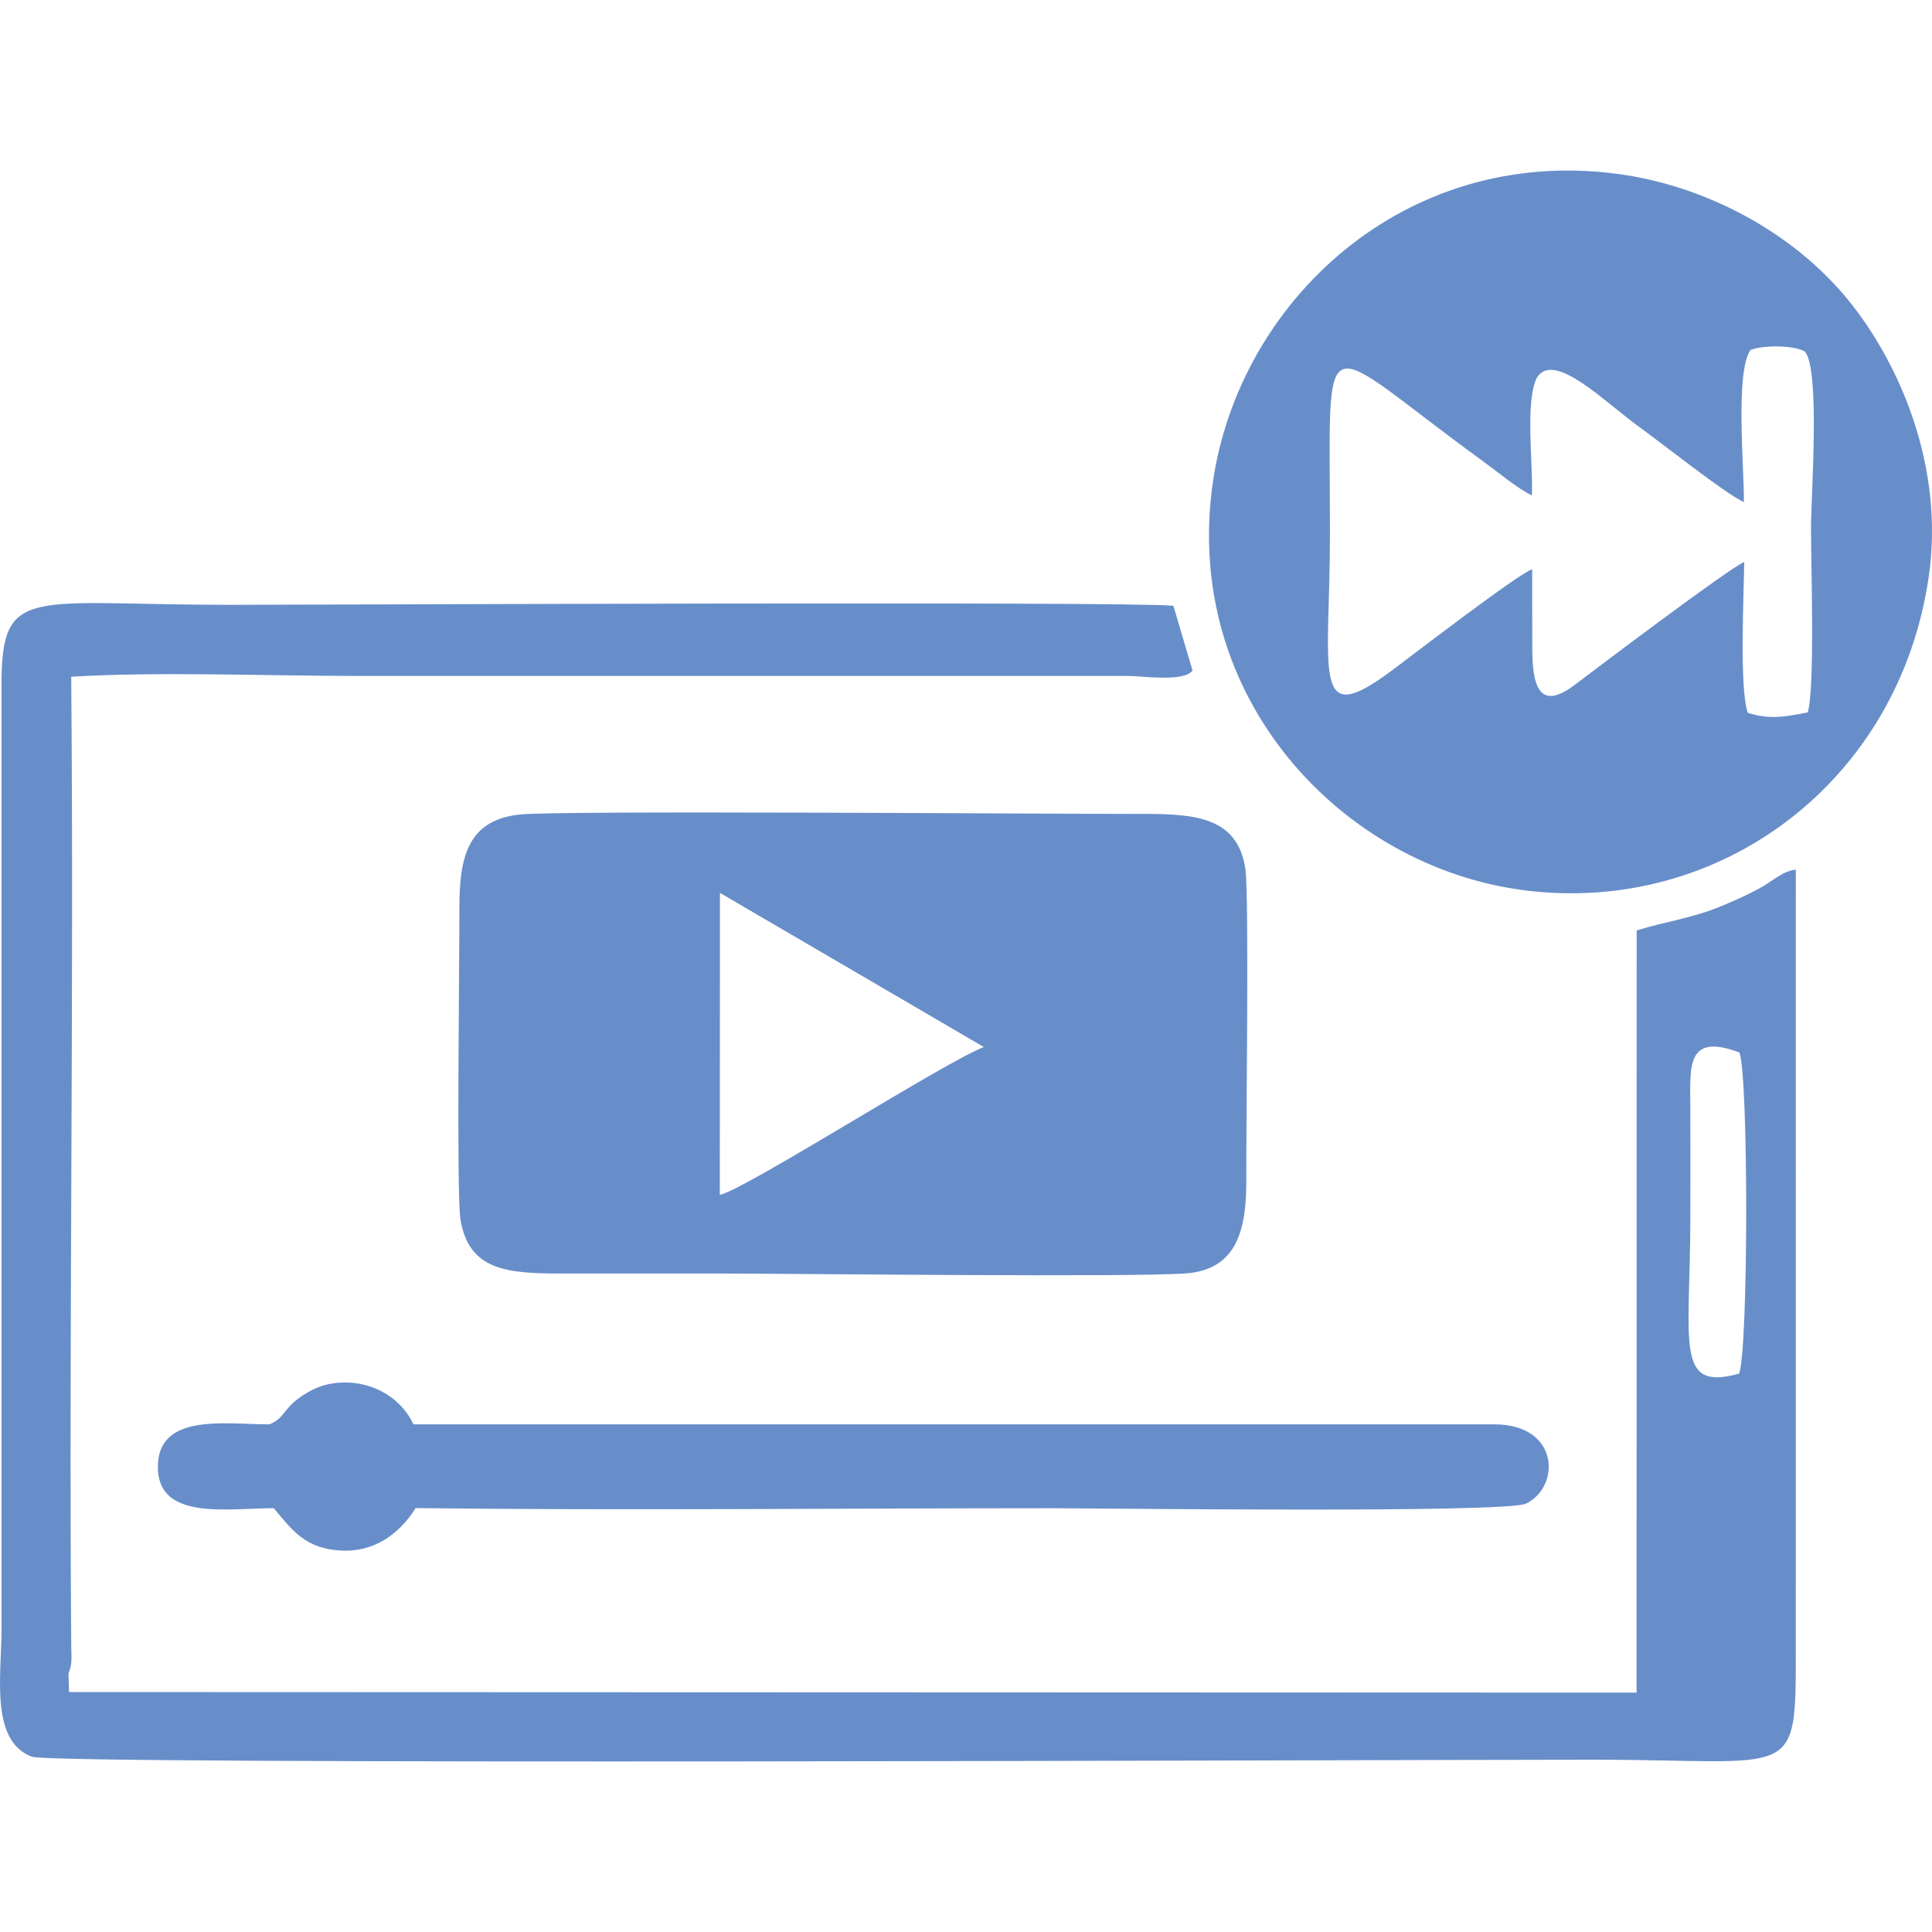 <?xml version="1.0" encoding="UTF-8"?>
<!DOCTYPE svg PUBLIC "-//W3C//DTD SVG 1.1//EN" "http://www.w3.org/Graphics/SVG/1.1/DTD/svg11.dtd">
<!-- Creator: CorelDRAW -->
<svg xmlns="http://www.w3.org/2000/svg" xml:space="preserve" width="6.729in" height="6.729in" version="1.1" style="shape-rendering:geometricPrecision; text-rendering:geometricPrecision; image-rendering:optimizeQuality; fill-rule:evenodd; clip-rule:evenodd"
viewBox="0 0 12899.12 12899.12"
 xmlns:xlink="http://www.w3.org/1999/xlink"
 xmlns:xodm="http://www.corel.com/coreldraw/odm/2003">
 <defs>
  <style type="text/css">
   <![CDATA[
    .fil0 {fill:none}
    .fil1 {fill:#688ECA}
   ]]>
  </style>
 </defs>
 <g id="Layer_x0020_1">
  <rect class="fil0" width="12899.12" height="12899.12"/>
  <path class="fil1" d="M11613.37 7026.73c61.13,162.09 60.33,1979.81 -2.28,2144.55 -434.28,119.53 -325.31,-198.34 -325.31,-1057.13 0,-237.04 0.66,-474.15 -0.05,-711.17 -0.85,-278.91 -32.8,-510.16 327.64,-376.25zm-11156.29 4145.22c28.2,-63.93 19.04,-113.81 18.48,-186.6 -16.08,-2146.95 18.94,-4320.13 -0.18,-6467.23 599.95,-35.24 1291.47,-5.14 1901.72,-5.14l5154.6 0c89.92,0 375.93,42.74 430.13,-36.7l-127.63 -431.7c-286.18,-30.91 -5733.71,-6.39 -6298.67,-6.39 -1348.59,0 -1527.64,-139.26 -1525.57,546.57l0.13 6294.89c0,301.04 -78.64,745.61 203.63,849.46 152.78,56.21 9059.26,19.72 10421.25,19.72 1365.3,0 1354.68,154.05 1354.68,-737.48l0.22 -5205.26c-90.43,9.78 -157.38,79.24 -245.57,126.47 -87.44,46.85 -166.36,82.08 -251.74,117.24 -202.53,83.39 -363.9,99.75 -565.47,162.22l-0.45 5088.83 -10465.82 -3.81 -3.75 -125.11zm2317.87 -1103.15c1414.99,17.2 2840.84,0.87 4257.08,0.87 275.53,0 3024.85,34.99 3157.81,-31.06 232.56,-115.52 220.21,-528.86 -212.33,-528.86l-7217.26 0c-69.82,-154.09 -247.8,-291.49 -488.98,-278.56 -118.06,6.33 -201.49,49.59 -277.74,105.01 -101.44,73.73 -97.25,134.92 -194.98,173.54 -296.28,0 -749.15,-78.73 -744.65,290.28 4.31,353.59 466.57,269.64 773.76,269.64 113.31,132.27 205.29,279.13 470.99,283.37 237.68,3.8 392.59,-149.6 476.31,-284.23zm7455.33 -5747.39l-0.72 -520.57c-90.64,28.59 -768.37,549.95 -937.96,676.7 -540.62,404.06 -412.13,20.88 -412.13,-919.93 0,-1464.2 -99.92,-1291.59 1022.55,-477.7 93.09,67.5 226.58,179.9 325.78,227.92 9.05,-214.35 -47.22,-621.88 33.02,-786.35 116.55,-182.23 448.42,159.52 684.73,329.86 157.89,113.81 576.87,447.32 697.81,501.1 1.31,-236.72 -58.46,-866.26 43.58,-1015.59 83.32,-33.53 290.08,-33.26 364.06,10.6 103.08,124.92 40.2,959.42 40.2,1183.8 0,229.05 27.24,1066.03 -21.83,1225.29 -150.95,27.71 -247.09,50.45 -399.83,2.82 -57.23,-153.85 -26.55,-795.69 -24.02,-1007.48 -110.54,48.81 -969.97,697.81 -1129.93,819.4 -246.84,187.65 -285.31,-5.9 -285.31,-249.89zm2647.52 -474.09c105.65,-735.33 -198.25,-1425.91 -535.95,-1841.68 -367.28,-452.21 -952.24,-767.14 -1546.86,-845.26 -1419.7,-186.53 -2525.39,853.77 -2697.91,2064.48 -203.72,1429.75 858.9,2560.3 2074.82,2718.44 1309.12,170.25 2508.55,-722.47 2705.9,-2095.98zm-8071.92 4129.99l0.85 -2015.94 1761.83 1029.17c-260.2,99 -1603.53,958.08 -1762.68,986.77zm-1731.91 163.16c55.31,338.53 304.66,362.62 670.67,362.25 350.64,-0.35 701.32,-0.02 1051.97,-0.02 465.93,0 2782.67,27.24 3126.99,-1.3 334.01,-27.68 399.26,-290.63 397.44,-624.27 -1.8,-329.66 19.8,-1897.16 -6.41,-2076.11 -50.3,-343.44 -333.16,-367.33 -677.69,-366.85 -639.84,0.87 -3911.44,-24.61 -4170.03,4.26 -338.4,37.79 -400.75,276.43 -399.72,621.1 0.95,313.35 -20.01,1916.96 6.79,2080.94z"/>
 </g>
</svg>
